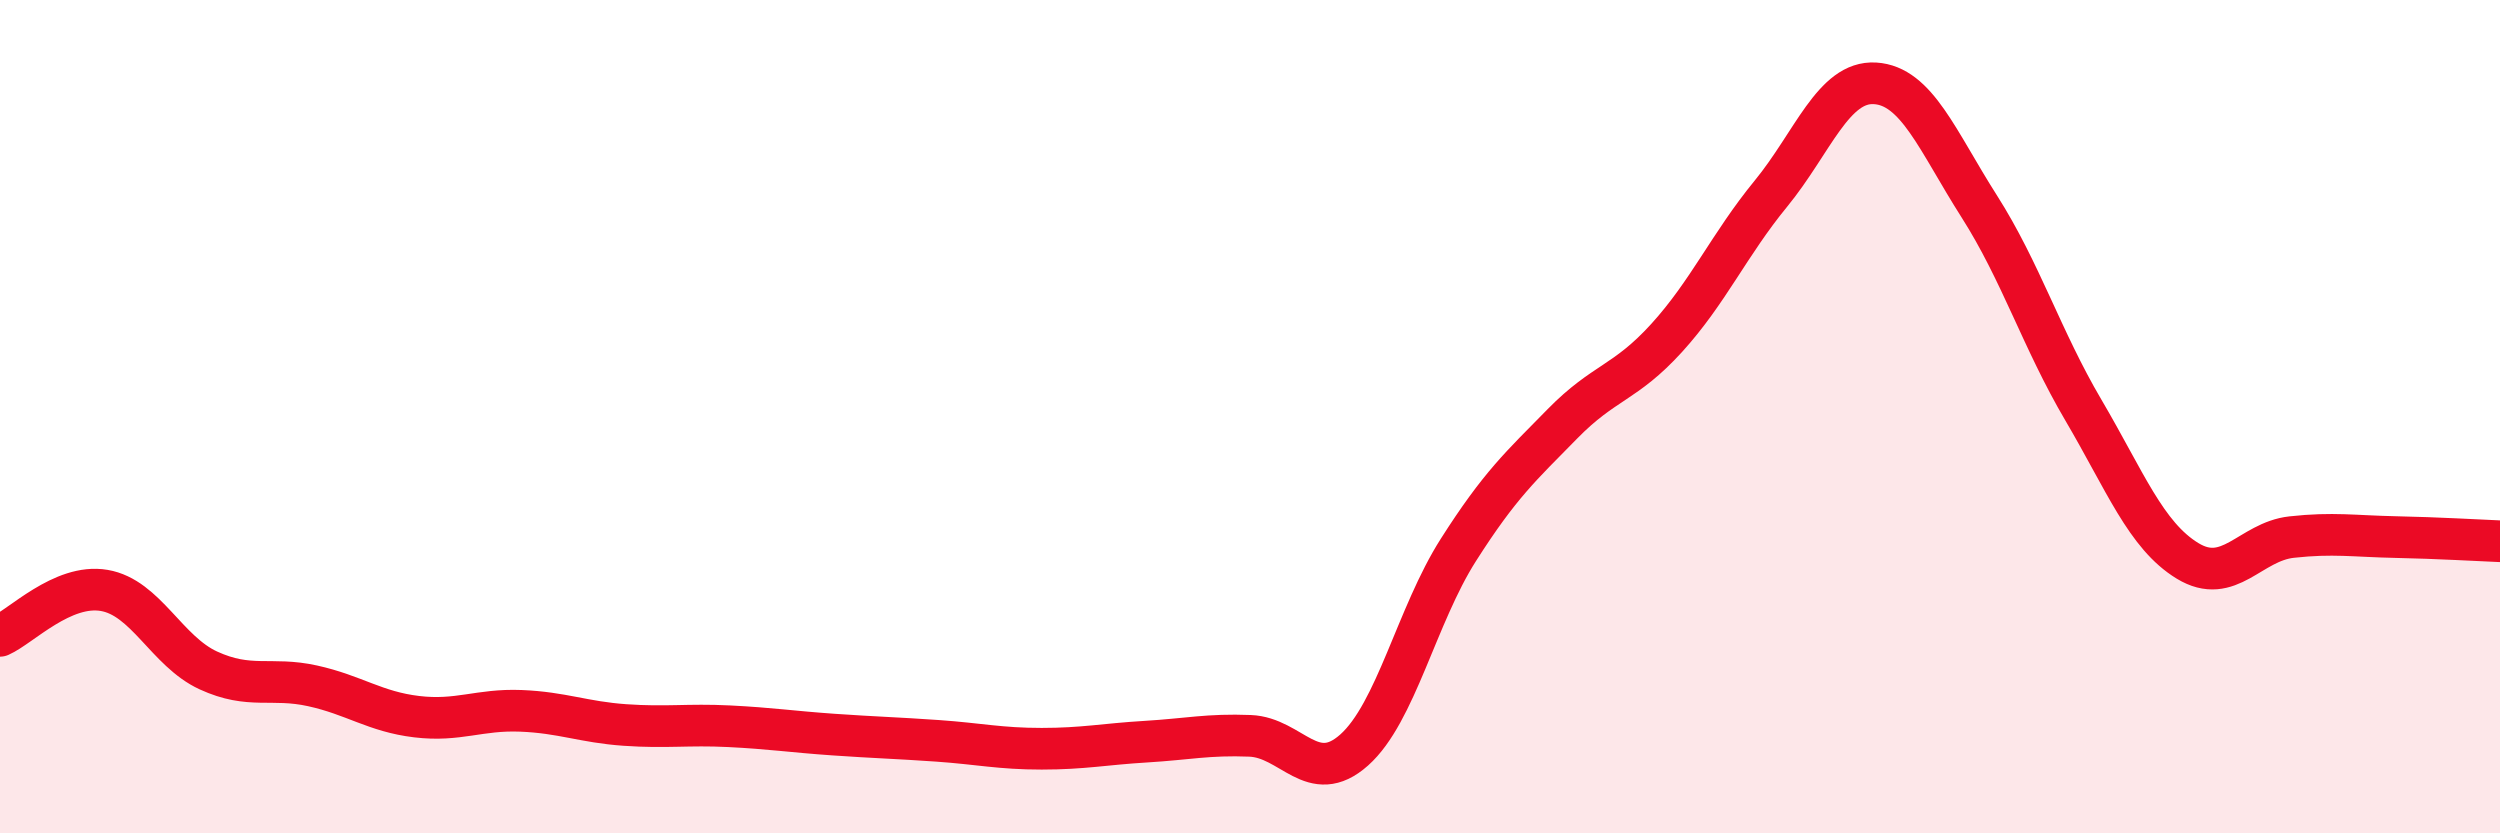 
    <svg width="60" height="20" viewBox="0 0 60 20" xmlns="http://www.w3.org/2000/svg">
      <path
        d="M 0,15.26 C 0.5,15.04 1.5,14 2.5,14.17 C 3.5,14.34 4,15.63 5,16.09 C 6,16.55 6.5,16.24 7.5,16.46 C 8.5,16.68 9,17.08 10,17.2 C 11,17.32 11.5,17.02 12.5,17.06 C 13.5,17.1 14,17.33 15,17.4 C 16,17.47 16.5,17.38 17.5,17.43 C 18.5,17.48 19,17.56 20,17.63 C 21,17.7 21.5,17.71 22.5,17.78 C 23.5,17.85 24,17.97 25,17.97 C 26,17.97 26.5,17.86 27.5,17.8 C 28.5,17.74 29,17.62 30,17.66 C 31,17.7 31.5,18.89 32.5,18 C 33.5,17.11 34,14.77 35,13.2 C 36,11.63 36.5,11.19 37.5,10.17 C 38.5,9.15 39,9.21 40,8.11 C 41,7.01 41.5,5.87 42.5,4.65 C 43.5,3.43 44,1.94 45,2 C 46,2.06 46.5,3.38 47.5,4.95 C 48.5,6.52 49,8.14 50,9.84 C 51,11.54 51.5,12.85 52.5,13.46 C 53.5,14.07 54,13 55,12.89 C 56,12.78 56.5,12.87 57.5,12.89 C 58.5,12.91 59.5,12.97 60,12.99L60 20L0 20Z"
        fill="#EB0A25"
        opacity="0.1"
        stroke-linecap="round"
        stroke-linejoin="round"
      />
      <path
        d="M 0,15.26 C 0.5,15.04 1.5,14 2.5,14.17 C 3.5,14.34 4,15.63 5,16.09 C 6,16.55 6.5,16.24 7.5,16.46 C 8.5,16.68 9,17.08 10,17.2 C 11,17.32 11.5,17.02 12.5,17.06 C 13.5,17.1 14,17.33 15,17.4 C 16,17.47 16.5,17.38 17.5,17.43 C 18.5,17.48 19,17.56 20,17.63 C 21,17.7 21.5,17.71 22.5,17.78 C 23.5,17.85 24,17.97 25,17.97 C 26,17.97 26.5,17.86 27.5,17.8 C 28.5,17.74 29,17.62 30,17.66 C 31,17.7 31.5,18.89 32.5,18 C 33.5,17.11 34,14.77 35,13.2 C 36,11.63 36.5,11.19 37.5,10.17 C 38.5,9.15 39,9.21 40,8.11 C 41,7.01 41.5,5.87 42.5,4.65 C 43.5,3.43 44,1.94 45,2 C 46,2.06 46.5,3.38 47.5,4.95 C 48.5,6.52 49,8.14 50,9.84 C 51,11.54 51.5,12.85 52.5,13.46 C 53.5,14.07 54,13 55,12.89 C 56,12.78 56.5,12.87 57.5,12.89 C 58.5,12.91 59.5,12.97 60,12.99"
        stroke="#EB0A25"
        stroke-width="1"
        fill="none"
        stroke-linecap="round"
        stroke-linejoin="round"
      />
    </svg>
  